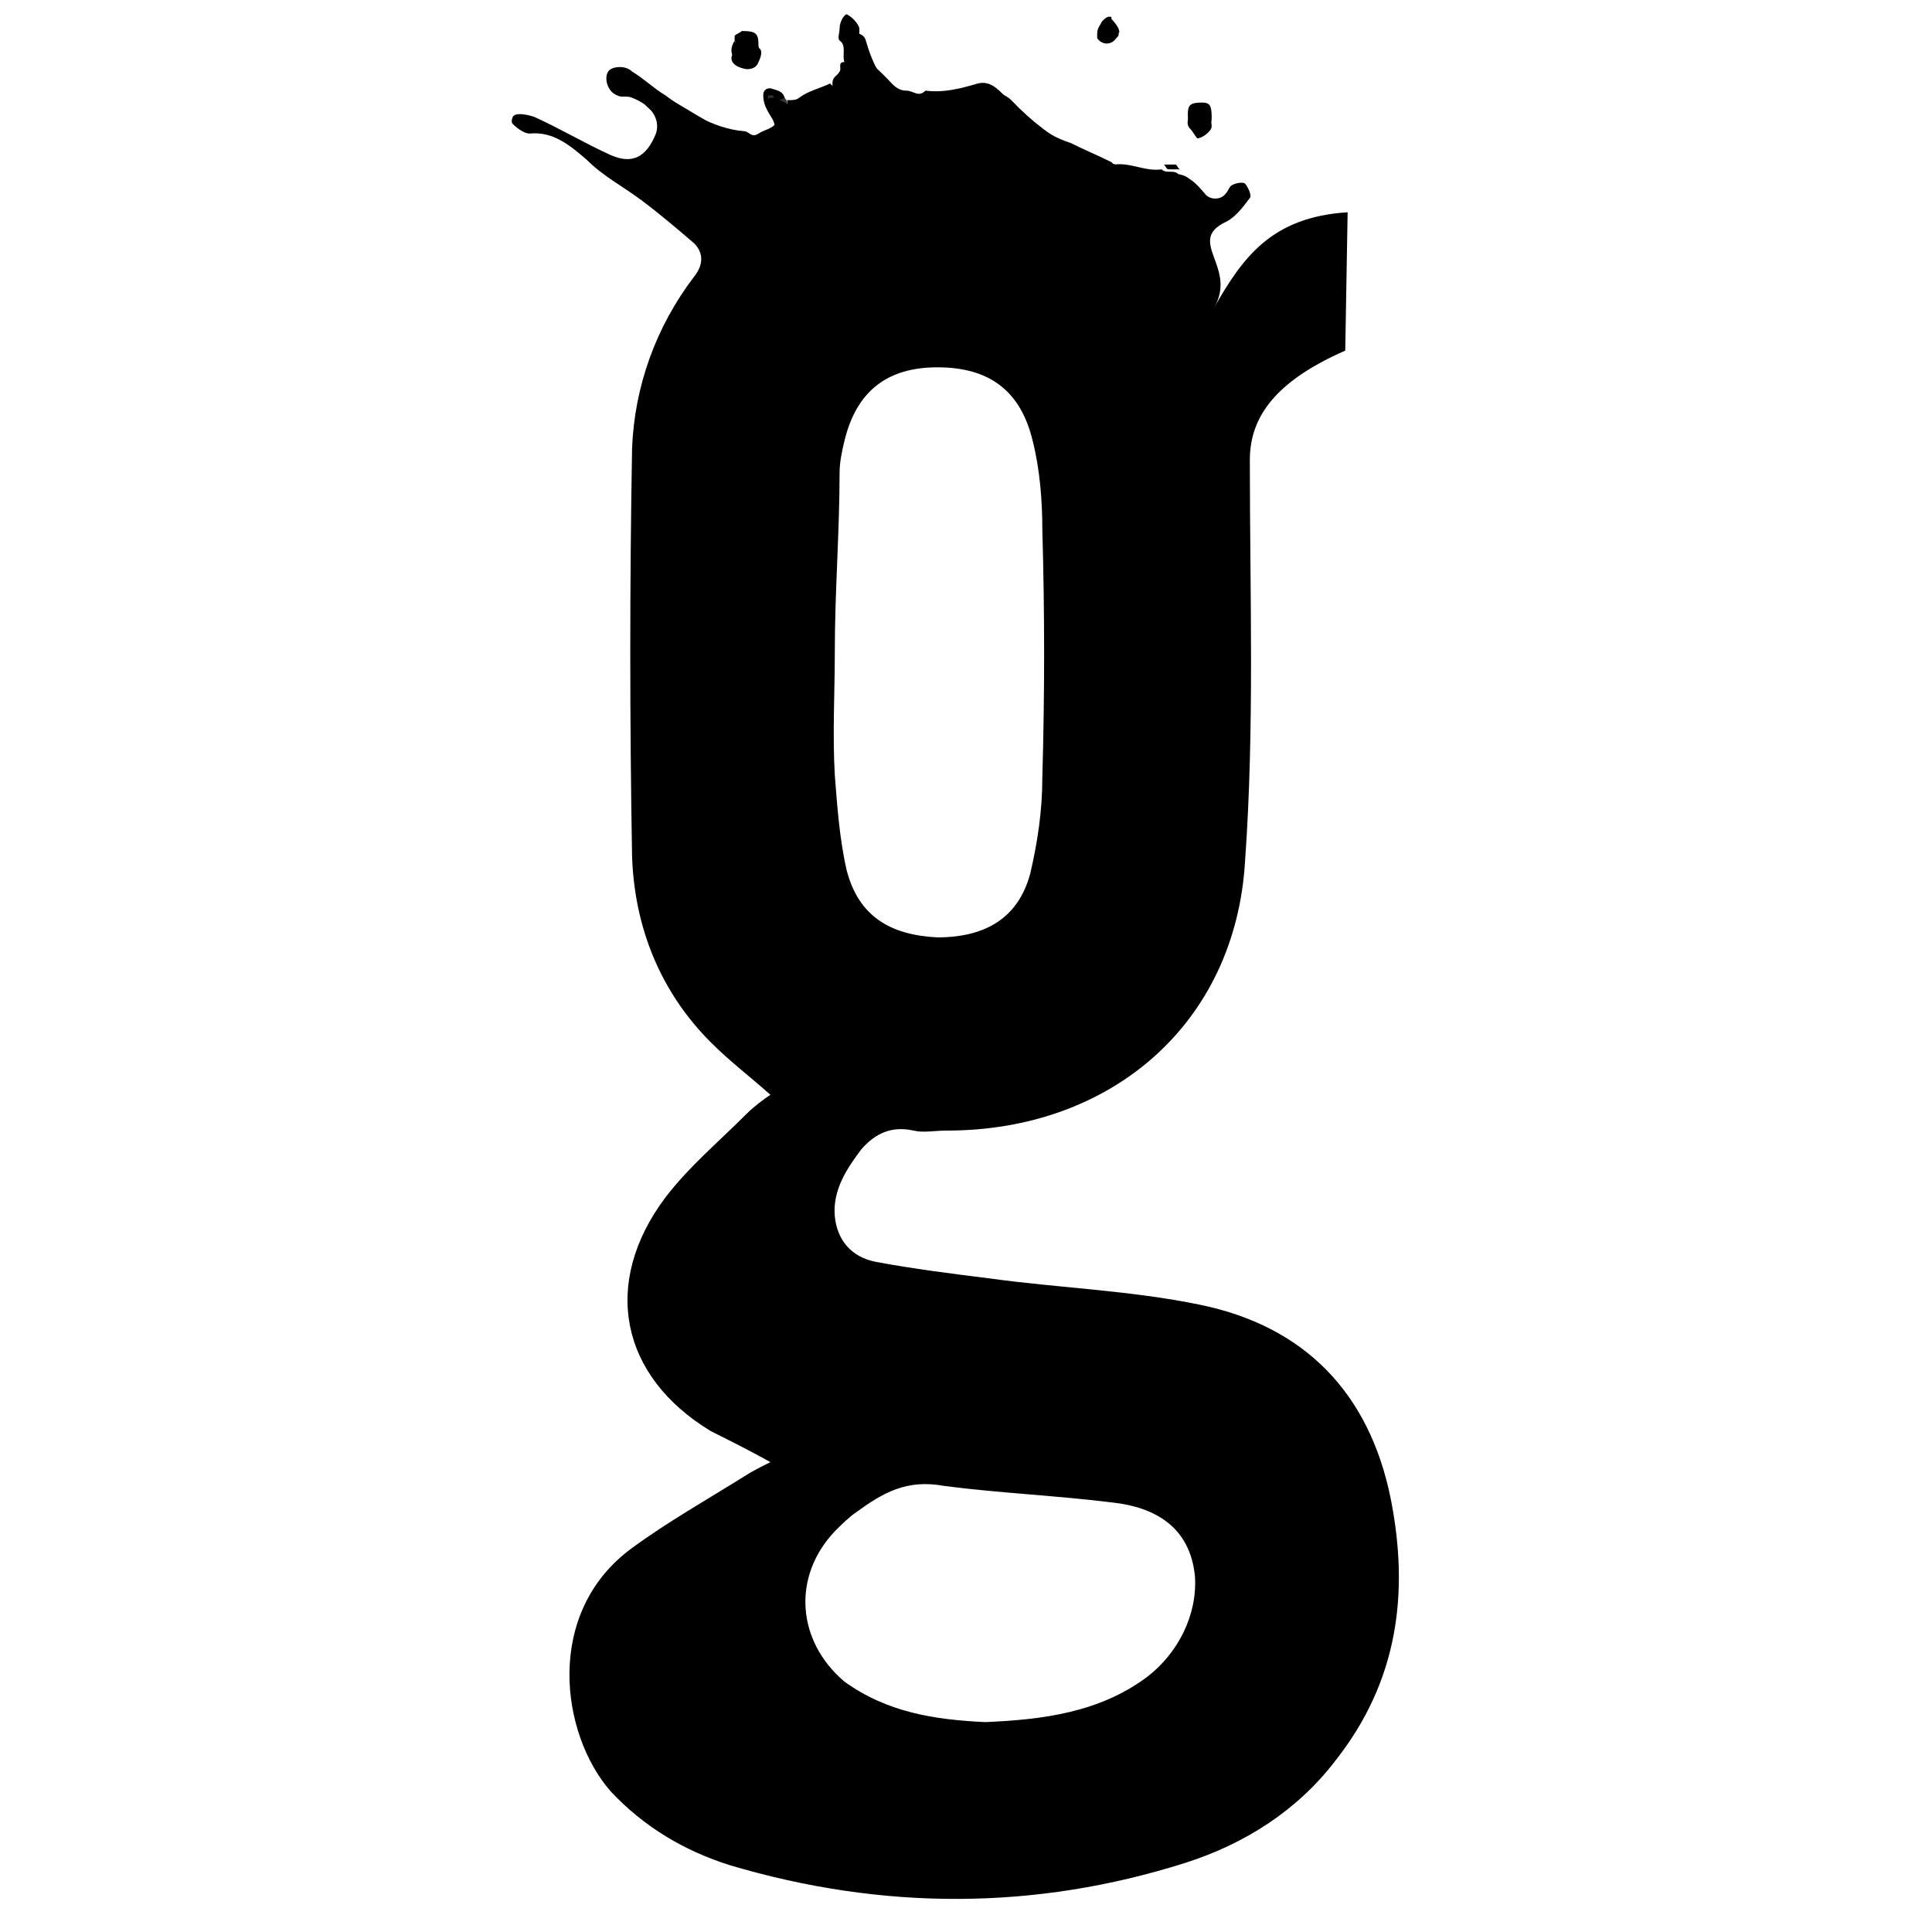 <?xml version="1.0" encoding="utf-8"?>
<!-- Generator: Adobe Illustrator 27.5.0, SVG Export Plug-In . SVG Version: 6.00 Build 0)  -->
<svg version="1.1" id="Layer_1" xmlns="http://www.w3.org/2000/svg" xmlns:xlink="http://www.w3.org/1999/xlink" x="0px" y="0px"
	 viewBox="0 0 81 81" style="enable-background:new 0 0 81 81;" xml:space="preserve">
<style type="text/css">
	.st0{opacity:0.8;}
</style>
<g>
	<g>
		<path d="M56.5,8.9l-0.1,5.8c-3.2,1.4-4,3-4,4.6c0,5.6,0.2,11.2-0.2,16.8c-0.4,6.8-5.6,11.3-12.5,11.3c-0.5,0-1,0.1-1.4,0
			c-0.9-0.2-1.6,0.1-2.2,0.8C35.5,49,34.9,49.9,35,51c0.1,1,0.7,1.7,1.7,1.9c1.6,0.3,3.2,0.5,4.8,0.7c2.9,0.4,5.9,0.5,8.8,1.1
			c4.4,0.9,7.1,3.7,8,8.1c0.8,4,0.3,7.7-2.3,11c-1.6,2.1-3.8,3.5-6.3,4.3c-6.3,2-12.7,2-19.1,0.1c-1.9-0.6-3.6-1.6-5-3.1
			c-2.1-2.4-2.8-7.5,0.9-10.2c1.5-1.1,3.1-2,4.7-3c0.3-0.2,0.7-0.4,1.1-0.6c-0.9-0.5-1.7-0.9-2.5-1.3c-3.8-2.3-4.6-6.2-1.9-9.8
			c1-1.3,2.2-2.3,3.4-3.5c0.3-0.3,0.7-0.6,1-0.8c-0.9-0.8-1.7-1.4-2.5-2.2c-2.1-2.1-3.2-4.8-3.3-7.8c-0.1-5.7-0.1-11.4,0-17.1
			c0.1-2.6,1-5.1,2.6-7.2c0.4-0.5,0.4-1,0-1.4c-0.7-0.6-1.4-1.2-2.2-1.8c-0.8-0.6-1.6-1-2.3-1.7c-0.7-0.6-1.4-1.2-2.4-1.1
			c-0.2,0-0.5-0.2-0.7-0.4c-0.1-0.1,0-0.3,0-0.3c0.1-0.2,0.6-0.1,0.9,0c1.1,0.5,2.1,1.1,3.2,1.6c0.9,0.4,1.5,0.1,1.9-0.9
			c0.2-0.6-0.2-1.2-1-1.5c-0.2-0.1-0.5,0-0.6-0.1C25.9,4,25.8,4,25.8,3.9c-0.2-0.3-0.1-0.7,0.3-0.8c0.1,0,0.1,0,0.2,0
			c0.3,0,0.5,0.3,0.8,0.5c1.3,0.7,2.5,1.5,3.8,2.2c0.5,0.3,1.1,0.3,1.5-0.1c0.1-0.1,0.1-0.3,0.1-0.4c-0.1-0.3-0.2-0.6-0.3-1
			c0-0.1,0-0.2,0.1-0.2l0.1,0c0,0,0.1,0,0.1,0l0.6,0.3c0.3,0.1,0.6,0.1,0.8,0c0.2-0.1,0.4-0.2,0.7-0.3c0.6-0.3,1.1-1.2,1-1.8
			c0-0.1-0.1-0.3-0.1-0.4c0-0.1,0-0.1,0-0.2c0.1-0.4,0.7-0.4,0.8,0l0,0c0.6,2.1,1.6,2.8,3.8,2.3c0.4-0.1,0.7-0.2,1.1-0.2
			c0.4,0,0.9,0.1,1.2,0.4c1.7,1.8,3.7,2.8,6.1,3c1.2,0.1,1.4,0.2,2,0.9c0.2,0.3,0.7,0.3,0.9,0c0.1-0.1,0.1-0.2,0.2-0.3
			c0.1-0.1,0.5-0.2,0.6-0.1c0.1,0.1,0.3,0.5,0.2,0.6c-0.3,0.4-0.6,0.8-1,1c-1.7,0.8,0.5,1.9-0.5,3.6C52.1,10.8,53.3,9.1,56.5,8.9
			 M35,27.3C35,27.3,35.1,27.3,35,27.3c0,1.7-0.1,3.5,0,5.2c0.1,1.3,0.2,2.7,0.5,4c0.5,1.9,1.8,2.7,3.8,2.8c2,0,3.4-0.8,3.9-2.7
			c0.3-1.3,0.5-2.6,0.5-4c0.1-3.5,0.1-6.9,0-10.4c0-1.2-0.1-2.5-0.4-3.7c-0.5-2.1-1.8-3.1-4-3.1c-2.1,0-3.4,1-3.9,3.1
			c-0.1,0.4-0.2,0.9-0.2,1.3C35.2,22.3,35,24.8,35,27.3z M41.3,72.2c2.4-0.1,4.8-0.4,6.8-1.9c1.3-1,2.1-2.6,2-4.2
			c-0.2-2.1-1.7-2.9-3.4-3.1c-2.4-0.3-4.8-0.4-7.1-0.7C38,62,37,62.6,35.9,63.4c-0.3,0.2-0.6,0.5-0.9,0.8c-1.8,1.9-1.6,4.6,0.4,6.3
			C37.2,71.8,39.2,72.1,41.3,72.2z"/>
		<path d="M31.8,2c0.2,0.1,0.1,0.4,0,0.6c-0.1,0.3-0.4,0.3-0.5,0.3c-0.6-0.1-0.7-0.4-0.6-0.6c0-0.1,0.3-0.6,0.5-0.6
			C31.5,1.7,31.6,1.8,31.8,2z"/>
		<path d="M46.5,0.7c0.1,0,0.1,0,0.1,0.1C46.8,1,47,1.3,46.9,1.4c0,0.1,0,0.1-0.1,0.2c-0.2,0.3-0.6,0.3-0.8,0C46,1.5,46,1.5,46,1.4
			c0-0.2,0.1-0.3,0.2-0.5C46.3,0.8,46.4,0.7,46.5,0.7L46.5,0.7z"/>
		<path d="M49.9,5.4c-0.2-0.2-0.1-0.5,0.1-0.7c0.2-0.1,0.3-0.2,0.4-0.1c0.2,0.1,0.4,0.4,0.4,0.7c0,0.2-0.4,0.5-0.6,0.5
			C50.1,5.7,50,5.5,49.9,5.4z"/>
	</g>
	<g>
		<path d="M35.4,2.6c-0.1-0.3,0.1-0.7-0.2-0.9c-0.1-0.1,0-0.3,0-0.5c0-0.3,0.2-0.6,0.3-0.6c0.2,0.1,0.4,0.3,0.5,0.5
			c0.1,0.2-0.1,0.4,0.2,0.6c-0.1,0.7,0.4,1,0.8,1.4c0.1,0.1,0.2,0.2,0.2,0.2c0.2,0.2,0.4,0.5,0.8,0.5c0.3,0,0.5,0.3,0.8,0
			c0.8,0.1,1.5-0.1,2.2-0.3c0.4-0.1,0.7,0.1,1,0.4c0.4,0.4,0.8,0.7,1.2,1.1c0.5,0.5,1.1,0.8,1.7,1c0.6,0.3,1.1,0.5,1.7,0.8
			c0,0,0.1,0.1,0.1,0.1c0.7-0.1,1.3,0.3,2,0.2c0.2,0.2,0.5,0,0.7,0.2c0.6,0.1,0.7,0.5,0.8,1c-0.3,0.2-0.7,0.2-1,0.4
			c-0.5,0.3-1.1,0.3-1.6,0c-1-0.6-2.3-0.6-3.4-1.1c-0.3-0.1-0.7,0-1,0.1c-1.1,0.7-2,1.4-2.3,2.8c-0.7,0.1-1.2-0.1-1.6-0.7
			c-0.2-0.8,0.3-1.6,0.4-2.4c0.1-0.8,0-1.1-0.8-1.1c-0.9-0.1-1.7-0.4-2.2-1.1c-0.2-0.3-0.5-0.4-0.8-0.4c-0.4-0.1-0.7-0.2-0.8-0.6
			C35.2,3.5,35.2,3.1,35.4,2.6z"/>
		<path d="M33.9,7.3c-0.3-0.3-0.8-0.3-1.2-0.3c-0.3,0.3-0.6,0.1-0.9,0c-1.6-0.4-3.1-1.2-4.4-2.3c-0.1-0.1-0.3-0.2-0.4-0.4
			c-0.2-0.2-0.5-0.3-0.8-0.3c-0.1,0-0.2,0-0.3,0c-0.4-0.1-0.6-0.7-0.4-1c0.1-0.2,0.7-0.3,1,0C27,3.3,27.4,3.7,27.9,4
			c0.8,0.6,2,1.4,3.3,1.5c0.2,0,0.3,0.3,0.6,0.1c0.3-0.2,0.7-0.2,0.8-0.6c0,0-0.1-0.1-0.1-0.1c0-0.1,0-0.1,0-0.1
			C33,4.5,33,5,33.1,5.2c0.1,0.2,0,0.4,0,0.6c0,0.1,0.1,0.3,0.2,0.4c0,0,0.1,0.1,0.1,0c0.1-0.1-0.1-0.2-0.1-0.4
			c-0.1-0.5-0.2-1-0.3-1.6c0.2,0,0.4,0,0.5-0.1c0.4-0.3,0.9-0.4,1.3-0.6c0,0,0.1,0.1,0.1,0.1c0.1,0.2,0.1,0.5,0.3,0.8
			c0.4,0.3,0.4,0.7,0.3,1.2c-0.1,0.7,0.1,1.2,0.8,1.5c1.2,0.7,2.1,1.7,3.2,2.5c0.4,0.4,1,0.5,1.5,0.7c0.7,0,1.3,0.2,1.9,0.3
			c0.1,0,0.2,0.1,0.3,0.3c-0.6,0.9-1.4,0.5-2.2,0.6c-0.2,0-0.5-0.1-0.7-0.1c-1.4-0.2-2.3-1.2-3.4-1.9C35.9,8.8,34.9,8,33.9,7.3z"/>
		<path d="M42.9,10.8c-0.4-0.1-0.7-0.2-1.1-0.2c-0.3,0-0.5-0.2-0.8-0.3c-0.3-0.6-0.2-0.6,0.1-1.1c0.1-0.2,0.3-0.3,0.4-0.5
			c0.5-0.7,1.2-1.2,2-1.6c0.3-0.1,0.6-0.1,0.9,0.1c0.4,0.3,1,0.5,1.5,0.4c0.2,0,0.3,0.1,0.5,0.2c0.6,0.3,1.2,0.6,1.8,0.8
			c0.1,0,0.3,0,0.4-0.1c0.3-0.1,0.7-0.3,1-0.5c0.3-0.2,0.4,0.1,0.6,0.1c0.1,0.1,0.1,0.1,0.2,0.2c0.3,0.9-0.5,0.9-1,1.1
			c-1.1-0.1-2.1-0.2-3.2-0.2C44.9,9.2,43.7,9.5,42.9,10.8z"/>
		<path class="st0" d="M27.5,4.6c0-0.2,0.2-0.2,0.3-0.1C28,4.6,28.1,5,28.4,5.1c0.3,0,0.4,0.3,0.6,0.5c0.3,0.2,0.6,0.1,0.8,0.4
			c0.2,0.2,0.5,0.2,0.8,0.3c0.2,0.1,0.2,0.1,0.3,0c0,0,0.2,0,0.3,0.1c0,0,0,0.1,0,0.1c0.5,0,0.9,0.5,1.5,0.4c0,0.1,0.1,0.2,0.1,0.2
			c0.3,0,0.2,0.2,0.2,0.3c-0.6,0.4-1.2-0.1-1.8-0.1c-0.3,0-0.6-0.2-0.9-0.3C30.2,7,30.1,6.9,30,6.8c-0.1,0-0.1-0.1-0.2-0.1
			c-0.1,0-0.2-0.1-0.3-0.1c-0.1,0-0.1-0.1-0.2-0.1c-0.1,0-0.2-0.1-0.3-0.1c-0.1-0.1-0.2-0.2-0.3-0.3C28.7,6,28.7,6,28.6,5.9
			c0,0-0.1-0.1-0.1-0.1c-0.3-0.3-0.6-0.6-0.8-0.8C27.6,4.8,27.5,4.7,27.5,4.6z"/>
		<path class="st0" d="M33,4.3c0.1,0.2,0.3,0.4,0.4,0.7c0,0.1,0.1,0.2,0.1,0.3c-0.3,0.3-0.1,0.6,0.1,0.8c0.2,0.2,0.3,0.3,0.2,0.6
			c0,0.1-0.5,0.1-0.7-0.1c-0.1-0.1-0.3-0.3-0.4-0.5c0,0,0-0.1,0-0.2C33.1,5.5,33,5.3,32.9,5c-0.1-0.5-0.3,0.1-0.4-0.1
			c-0.1-0.1-0.1-0.2-0.2-0.3c-0.1-0.2-0.4-0.4-0.2-0.7c0.2-0.2,0.4,0.1,0.7,0.1C32.9,4.1,33,4.2,33,4.3z"/>
		<path d="M50.8,4.9c0,0.4-0.1,0.6-0.5,0.6c-0.4,0-0.5-0.2-0.5-0.7c0-0.4,0.1-0.5,0.6-0.5C50.7,4.3,50.8,4.4,50.8,4.9z"/>
		<path d="M50.8,9.3c0,0-0.1,0-0.1-0.1C50.9,9,51,8.7,51.2,8.5c0,0,0,0,0.1,0c0.1-0.2,0.2,0.4,0.4,0C51.8,8.3,51.9,8.2,52,8
			c0,0,0.2,0,0.2,0c0,0.1,0,0.2,0,0.2c-0.1,0.6-0.5,0.7-1,0.8c-0.1,0.1-0.1,0.1-0.2,0.2C50.9,9.3,50.9,9.3,50.8,9.3z"/>
		<path d="M30.8,1.7c0-0.1,0-0.1,0-0.2c0.1-0.1,0.2-0.1,0.3-0.2c0.6,0,0.7,0.1,0.7,0.6c0,0.2,0.2,0.4-0.2,0.5
			c-0.1-0.1,0-0.3-0.1-0.3c0-0.1,0-0.1,0,0c0,0.1,0,0.3,0,0.4c0.1,0.1,0.1,0.1,0,0c0,0.3-0.2,0.2-0.3,0.2C30.9,2.5,31,2.1,30.8,1.7z
			"/>
		<path d="M32.9,4.1c-0.2,0.1-0.4,0.2-0.5-0.1c0,0-0.1,0-0.2,0c0,0.1,0,0.1,0,0.2c0.2,0.2,0.4,0.4,0.3,0.8c0,0.1,0,0.1,0,0.2
			C32.3,4.8,32,4.5,32,4c0-0.2,0.1-0.3,0.3-0.3C32.6,3.8,32.8,3.8,32.9,4.1z"/>
		<path d="M35.4,2.6c0,0.2-0.1,0.4,0,0.6c0.3,0.4,0,0.6-0.2,0.8C34.9,4,35,3.7,34.9,3.6c0,0,0-0.1,0-0.1c0-0.3,0.2-0.3,0.3-0.5
			C35.3,2.9,35.1,2.6,35.4,2.6z"/>
		<path d="M30.8,1.7c0,0,0,0.1,0.1,0.1c0.1,0,0.3-0.1,0.4-0.1c0,0.1-0.1,0.3-0.1,0.3c-0.3,0.3,0.2,0.4,0.2,0.6
			C30.7,2.6,30.5,2.2,30.8,1.7z"/>
		<path d="M49.5,7.1c-0.2,0-0.3,0-0.5,0c-0.1,0-0.1-0.1-0.2-0.2c0.2,0,0.3,0,0.5,0C49.4,7,49.4,7.1,49.5,7.1z"/>
		<path d="M51,9.3c0.1-0.1,0.1-0.1,0.2-0.2C51.1,9.2,51.1,9.2,51,9.3z"/>
		<path d="M34.9,3.6c0.1,0,0.1,0.1,0.2,0.1c0.1,0.1,0.1,0.1,0.2,0.2c0.2,0.4,0.5,0.5,0.9,0.5c0.4,0,0.7,0.1,0.9,0.5
			c0.1,0.3,0.4,0.5,0.7,0.6c0.3,0.2,0.6,0.4,1.1,0.4c0.3,0,0.7-0.1,1,0.2c0.1,0.1,0.3,0.2,0.4,0.3c0.2,0.1,0.2,0.3,0.1,0.5
			c-0.2,0.4-0.3,0.8-0.3,1.3c0,0.1,0,0.2-0.1,0.3c-0.3,0.4-0.2,0.8-0.2,1.2c-0.3,0.1-0.4-0.2-0.6-0.3c-0.5-0.2-0.9-0.6-1.3-1
			c-0.5-0.5-1-0.9-1.6-1.1c-0.5-0.2-0.7-0.6-0.7-1.1c0-0.2,0-0.4,0-0.6c0-0.2,0.2-0.4,0.1-0.5c0-0.1-0.2-0.3-0.3-0.4
			C34.7,4.4,34.9,4,34.9,3.6z"/>
		<path class="st0" d="M40.1,15.4"/>
		<path class="st0" d="M38.6,12.7c1.8,0.6,3.6,1.2,5.6,1.2c1,0,1.7-0.3,2-1c-0.3-0.2-0.6-0.2-1-0.1c-1.8,0.5-3.5-0.1-5.1-0.9
			c-0.2-0.1-0.4-0.2-0.4-0.4c0-0.2,0.3-0.1,0.5-0.2c0.1-0.1,0.1-0.1,0-0.2c0,0,0-0.1-0.1-0.1c-0.6,0-1.1-0.3-1.6-0.7
			c-0.3-0.3-0.6-0.5-1-0.7c-0.7-0.4-1.3-0.9-1.9-1.4c-0.5-0.4-1.1-0.6-1.6-1c-0.1-0.1-0.2,0-0.3,0c-0.1,0-0.2,0.1-0.3,0.1
			c0.1,0.1,0.1,0.2,0.2,0.2C33.8,7.7,34,7.8,34.2,8c0.1,0.1,0.1,0.1,0.2,0.2c0.2,0.2,0.4,0.4,0.6,0.6c0.3,0.2,0.3,0.6,0.2,0.9
			c0,0-1-0.2-1,0.3C34.2,10.3,36.7,12.1,38.6,12.7z"/>
		<path d="M29.8,6.6c0.1,0,0.1,0,0.2,0c0,0.1,0.1,0.1,0.2,0.2c0.1,0,0.2,0,0.3,0.1c0.1,0.1,0.3,0.2,0.4,0.2c0.7,0,1.4,0.5,2.2,0.4
			c0.4,0.3,0.3,0.8,0.5,1.2c0.1,0.3-0.4,0.7-0.8,0.6c-0.1,0-0.1-0.1-0.2-0.1c-0.3-0.2-0.6-0.3-1-0.4c-0.5-0.1-1-0.3-1.4-0.7
			C30.1,7.9,30,7.8,30,7.7c0-0.3-0.3-0.5-0.4-0.5c-0.8-0.1-0.8-0.9-1.2-1.3c0,0,0,0,0.1-0.1c0,0,0.1,0,0.1,0c0.1,0,0.1,0,0.2,0
			c0,0.1,0.1,0.1,0.2,0.2c0.2,0.1,0.3,0.2,0.5,0.3c0,0.1,0.1,0.1,0.2,0.2c0.1,0,0.1,0,0.2,0C29.7,6.5,29.8,6.6,29.8,6.6z"/>
		<path d="M34.2,8c0.1,0.1,0.1,0.1,0.2,0.2C34.3,8.1,34.3,8,34.2,8z"/>
		<path d="M31.2,13.5c-0.1-0.1-0.1-0.1-0.2-0.2C31.1,13.4,31.1,13.4,31.2,13.5z"/>
		<path d="M49.5,9.3c-0.2,0.1-0.4,0.2-0.7,0.3c-0.1,0.1-0.1,0.1-0.2,0.2c-0.2,0.1-0.3,0.2-0.5,0.3c-0.1,0.1-0.1,0.1-0.2,0.2
			c-0.1,0.1-0.1,0.1-0.2,0.2c-1.1,1.1-3.3,1.2-4.5,0.3c-0.1,0-0.2,0-0.3,0c0-0.5,0.2-0.9,0.7-1.2c0.3-0.1,0.5-0.5,0.9-0.3
			c1.1-0.6,2.2-0.2,3.4-0.3c0.5,0.3,1.1,0.1,1.6,0.2C49.5,9.2,49.5,9.3,49.5,9.3z"/>
		<path d="M43.3,10.8c0.2,0.1,0.4,0.1,0.6,0.2c0.2,0,0.4,0,0.6,0c0.2,0,0.4,0.1,0.6,0.2c0.2,0,0.4,0,0.6,0c0.6,0,1.1-0.1,1.6-0.5
			c0.1-0.1,0.4-0.1,0.6-0.2c0.2,0.1,0.3,0.2,0.5,0.3c0.1,0.2-0.1,0.4-0.2,0.5c-1,1.1-3.1,1.5-4.5,1c-0.6-0.2-1.2-0.2-1.8-0.3
			c-0.3-0.1-0.6-0.1-0.9-0.3c-0.2-0.1-0.4-0.2-0.6-0.2c-0.1,0-0.1-0.1-0.2-0.1c0-0.1,0-0.1,0-0.2c0.3,0.1,0.7-0.1,0.9,0.2
			c0,0,0.1,0,0.2,0c0.3-0.1,0.6-0.1,0.9-0.2c0.3,0,0.6,0,0.8,0C43.1,11.1,43.2,10.9,43.3,10.8z"/>
		<path class="st0" d="M40.2,11.3c0.1,0,0.1,0,0.2,0c0.1,0.2,0.4,0,0.5,0.2c0.5,0.2,0.9,0.4,1.5,0.3c0.6,0,1.1,0,1.6,0.4
			c0.1,0.1,0.2,0.1,0.3,0.1c0.3,0,0.6,0,0.8-0.1c0.3-0.1,0.5,0.2,0.7,0.1c0.1-0.1,0.3-0.1,0.4-0.1c0.5-0.3,1.1-0.5,1.6-0.9
			c0.2-0.1,0.3-0.3,0.5-0.5c0.2-0.1,0.3-0.2,0.5-0.3c0.1-0.1,0.1-0.1,0.2-0.2c0.2-0.1,0.3-0.1,0.3,0.2c-0.1,0.3-0.3,0.6-0.5,0.8
			c0,0.1-0.1,0.1-0.1,0.2c0,0.1-0.1,0.1-0.1,0.2c-0.1,0.1-0.3,0.3-0.4,0.4c-0.6,0.4-1.2,0.9-2,1c-0.5-0.1-0.9,0.1-1.3,0.2
			c-0.4,0.2-0.8,0.1-1.2,0c-0.2,0-0.3-0.1-0.5-0.1c-0.8,0-1.5-0.2-2.1-0.5c-0.4-0.2-0.7-0.4-1.1-0.5c-0.3-0.1-0.5-0.4-0.7-0.6
			c-0.1-0.1-0.1-0.3,0-0.4c0,0,0.2-0.1,0.3-0.1C39.8,11.2,40,11.3,40.2,11.3z"/>
		<path d="M49.3,10.5c0-0.3-0.2-0.1-0.3-0.2c0-0.1,0.1-0.2,0.1-0.2c0.3,0,0.5-0.5,0.7-0.2C49.9,10.1,49.6,10.4,49.3,10.5z"/>
		<path d="M48.8,11.3c-0.1,0-0.1,0-0.2,0c0.1-0.1,0.2-0.3,0.4-0.4c0.1-0.1,0.2-0.3,0.3-0.4C49.4,10.9,49.2,11.2,48.8,11.3z"/>
		<path d="M48.7,9.8c0.1-0.1,0.1-0.1,0.2-0.2C48.8,9.7,48.7,9.7,48.7,9.8z"/>
		<path d="M48,10.3c0.1-0.1,0.1-0.1,0.2-0.2C48.1,10.2,48,10.3,48,10.3z"/>
		<path d="M47.8,10.5c0.1-0.1,0.1-0.1,0.2-0.2C47.9,10.4,47.9,10.4,47.8,10.5z"/>
		<path d="M49,10.3c-0.1,0.1-0.1,0.1-0.2,0.2C48.9,10.4,48.9,10.4,49,10.3z"/>
		<path d="M34.2,16.4c0.1,0.1,0.1,0.1,0.2,0.2C34.3,16.5,34.3,16.4,34.2,16.4z"/>
		<path d="M32.3,15.2c0.1,0.1,0.1,0.1,0.2,0.2C32.5,15.3,32.4,15.2,32.3,15.2z"/>
		<path d="M49.7,12.7c0.1-0.1,0.1-0.1,0.2-0.2C49.8,12.6,49.7,12.6,49.7,12.7z"/>
		<path d="M49.8,12.5c0.1-0.1,0.1-0.1,0.2-0.2C49.9,12.4,49.9,12.4,49.8,12.5z"/>
		<path class="st0" d="M41.5,15.7"/>
		<path d="M33.9,15.9c-0.1-0.1-0.1-0.1-0.2-0.2C33.7,15.7,33.8,15.8,33.9,15.9z"/>
		<path d="M30.2,6.8c-0.1-0.1-0.1-0.1-0.2-0.2C30.1,6.7,30.1,6.7,30.2,6.8z"/>
		<path d="M29.8,6.6c-0.1-0.1-0.1-0.1-0.2-0.2C29.7,6.5,29.8,6.6,29.8,6.6z"/>
		<path d="M29.5,6.4c-0.1-0.1-0.1-0.1-0.2-0.2C29.4,6.3,29.4,6.4,29.5,6.4z"/>
		<path d="M28.8,5.9c-0.1-0.1-0.1-0.1-0.2-0.2C28.7,5.8,28.8,5.9,28.8,5.9z"/>
		<path d="M40.9,11.5c-0.2-0.1-0.4,0.2-0.5-0.2C40.6,11.4,40.8,11.2,40.9,11.5z"/>
		<path d="M48.7,11.3c-0.1,0.1-0.1,0.1-0.2,0.2C48.5,11.4,48.6,11.4,48.7,11.3z"/>
	</g>
</g>
</svg>
